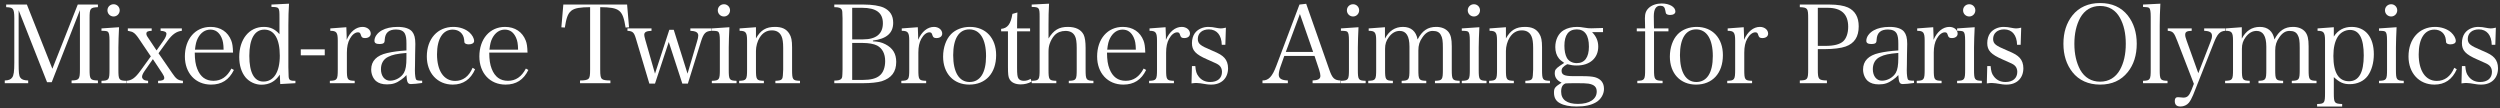 <svg width="461" height="20" viewBox="0 0 461 20" fill="none" xmlns="http://www.w3.org/2000/svg">
<rect x="0" y="0" width="461" height="20" fill="#333333" stroke="none"/>
<path d="M3.438 1.88L8.678 15.16H9.538L14.738 1.86V12.8C14.738 14.62 14.598 14.8 13.198 14.84V15.34H18.058V14.84C16.638 14.8 16.518 14.64 16.518 12.8V3.38C16.518 1.52 16.618 1.4 18.058 1.32V0.84H14.338L9.658 12.68L4.958 0.84H1.138V1.32C1.918 1.36 2.118 1.42 2.338 1.64C2.558 1.9 2.638 2.34 2.638 3.38V11.58C2.638 13.14 2.538 13.92 2.238 14.3C1.998 14.66 1.578 14.82 0.878 14.84V15.34H5.198V14.84C4.398 14.82 3.978 14.66 3.738 14.3C3.498 13.96 3.438 13.42 3.438 11.58V1.88Z" fill="white"/>
<path d="M18.712 5.24V5.68C19.412 5.68 19.732 5.72 19.892 5.86C20.112 6.04 20.192 6.5 20.192 7.5V12.84C20.192 14.7 20.092 14.86 18.712 14.9V15.34H23.272V14.9C21.932 14.86 21.832 14.7 21.832 12.84V8.76C21.832 7.92 21.892 6.18 21.952 5.02L18.712 5.24ZM19.812 1.9C19.812 2.54 20.312 3.04 20.952 3.04C21.572 3.04 22.072 2.54 22.072 1.9C22.072 1.28 21.572 0.78 20.952 0.78C20.312 0.78 19.812 1.28 19.812 1.9Z" fill="white"/>
<path d="M28.191 10.9L29.951 13.56C30.191 13.92 30.291 14.16 30.291 14.38C30.291 14.74 29.931 14.9 29.151 14.9V15.34H33.731V14.9C32.811 14.8 32.491 14.58 31.751 13.48L29.231 9.82L30.871 7.56C31.751 6.34 32.551 5.78 33.531 5.68V5.24H29.611V5.68C30.331 5.72 30.691 5.9 30.691 6.22C30.691 6.52 30.511 6.94 30.231 7.36L28.871 9.3L27.391 7.08C27.051 6.6 26.991 6.44 26.991 6.2C26.991 5.86 27.251 5.7 27.971 5.68V5.24H23.571V5.68C24.211 5.82 24.371 5.86 24.551 5.98C24.831 6.12 25.211 6.54 25.571 7.08L27.811 10.4L25.931 13C24.931 14.38 24.311 14.82 23.311 14.9V15.34H27.311V14.9C26.931 14.86 26.811 14.84 26.611 14.76C26.371 14.64 26.191 14.4 26.191 14.18C26.191 13.9 26.351 13.54 26.671 13.08L28.191 10.9Z" fill="white"/>
<path d="M42.972 9.7C42.932 8.52 42.852 8.04 42.652 7.5C42.032 5.88 40.652 4.96 38.832 4.96C36.012 4.96 34.092 7.18 34.092 10.42C34.092 13.48 36.052 15.6 38.912 15.6C40.872 15.6 42.232 14.74 43.132 12.9L42.672 12.64C41.872 14.16 40.792 14.9 39.372 14.9C37.932 14.9 36.952 14.18 36.372 12.7C36.052 11.88 35.932 11.08 35.912 9.7H42.972ZM35.952 9.16C36.072 8.12 36.192 7.6 36.492 7.02C37.032 6 37.832 5.46 38.792 5.46C39.732 5.46 40.412 5.96 40.852 6.94C41.112 7.52 41.212 8.1 41.232 9.16H35.952Z" fill="white"/>
<path d="M50.055 0.84V1.28C51.515 1.3 51.535 1.34 51.535 3.28V6.3C50.695 5.36 49.855 4.96 48.635 4.96C45.955 4.96 44.115 7.22 44.115 10.52C44.115 12.04 44.515 13.32 45.255 14.24C45.975 15.1 47.075 15.62 48.195 15.62C49.655 15.62 50.775 15.02 51.595 13.76L51.675 15.5L54.475 15.34V14.9H54.255C53.675 14.9 53.435 14.8 53.315 14.54C53.215 14.3 53.215 14.28 53.175 12.4V4.66C53.175 3.12 53.215 1.96 53.295 0.68L50.055 0.84ZM51.595 10.28C51.595 13.28 50.475 15.04 48.575 15.04C46.875 15.04 45.975 13.4 45.975 10.3C45.975 7.16 46.955 5.46 48.755 5.46C50.575 5.46 51.595 7.18 51.595 10.28Z" fill="white"/>
<path d="M55.464 10.2H59.884V9.1H55.464V10.2Z" fill="white"/>
<path d="M60.905 5.24V5.68C62.045 5.68 62.285 5.98 62.285 7.48V12.84C62.285 14.7 62.165 14.86 60.825 14.9V15.34H65.405V14.9C64.065 14.86 63.965 14.72 63.965 12.84V9.7C63.965 8.64 64.145 7.82 64.505 7.16C64.925 6.4 65.485 5.96 66.005 5.96C66.325 5.96 66.445 6.08 66.565 6.52C66.685 6.9 66.865 7.02 67.305 7.02C67.945 7.02 68.365 6.7 68.365 6.2C68.365 5.5 67.705 4.96 66.845 4.96C65.665 4.96 64.585 5.82 63.925 7.34C63.925 7.06 63.925 6.84 63.925 6.7C63.925 6.28 63.905 6.02 63.865 5.02L60.905 5.24Z" fill="white"/>
<path d="M77.848 14.88C77.088 14.88 76.848 14.82 76.728 14.66C76.608 14.5 76.508 13.78 76.508 12.94L76.528 12.02L76.548 10.12C76.588 8.16 76.588 8.16 76.588 8.1C76.588 7 76.408 6.34 76.008 5.84C75.528 5.26 74.608 4.96 73.328 4.96C72.148 4.96 71.168 5.18 70.408 5.6C69.568 6.08 69.048 6.8 69.048 7.52C69.048 7.94 69.348 8.12 70.028 8.12C70.328 8.12 70.588 8.06 70.728 7.96C70.888 7.84 70.928 7.7 70.948 7.28C71.028 6.04 71.708 5.44 73.028 5.44C73.848 5.44 74.408 5.7 74.668 6.22C74.868 6.64 74.948 7.12 74.948 8.04V9.3C73.488 9.4 72.428 9.54 71.388 9.78C69.448 10.22 68.448 11.24 68.448 12.82C68.448 13.66 68.788 14.46 69.328 14.94C69.828 15.36 70.488 15.56 71.368 15.56C72.388 15.56 73.088 15.34 73.968 14.7C74.368 14.42 74.628 14.2 74.948 13.84C75.028 15.18 75.188 15.5 75.788 15.5C76.188 15.5 77.068 15.42 77.848 15.3V14.88ZM74.948 10.7C74.948 12.02 74.808 12.86 74.488 13.42C73.988 14.28 72.948 14.88 71.928 14.88C70.928 14.88 70.248 14.02 70.248 12.76C70.248 11.7 70.708 10.9 71.588 10.48C72.388 10.08 73.168 9.92 74.948 9.76V10.7Z" fill="white"/>
<path d="M87.146 12.5C86.466 14.1 85.366 14.92 83.926 14.92C81.846 14.92 80.586 13.06 80.586 10.02C80.586 7.14 81.666 5.46 83.486 5.46C84.646 5.46 85.466 6.2 85.586 7.3C85.626 7.82 85.626 7.86 85.746 7.98C85.886 8.1 86.146 8.18 86.426 8.18C87.046 8.18 87.426 7.94 87.426 7.56C87.426 7.06 87.086 6.46 86.566 5.98C85.846 5.34 84.766 4.96 83.606 4.96C80.686 4.96 78.706 7.16 78.706 10.42C78.706 13.48 80.666 15.6 83.486 15.6C85.406 15.6 86.786 14.64 87.606 12.78L87.146 12.5Z" fill="white"/>
<path d="M97.274 9.7C97.234 8.52 97.154 8.04 96.954 7.5C96.334 5.88 94.954 4.96 93.134 4.96C90.314 4.96 88.394 7.18 88.394 10.42C88.394 13.48 90.354 15.6 93.214 15.6C95.174 15.6 96.534 14.74 97.434 12.9L96.974 12.64C96.174 14.16 95.094 14.9 93.674 14.9C92.234 14.9 91.254 14.18 90.674 12.7C90.354 11.88 90.234 11.08 90.214 9.7H97.274ZM90.254 9.16C90.374 8.12 90.494 7.6 90.794 7.02C91.334 6 92.134 5.46 93.094 5.46C94.034 5.46 94.714 5.96 95.154 6.94C95.414 7.52 95.514 8.1 95.534 9.16H90.254Z" fill="white"/>
<path d="M110.677 1.32C114.277 1.36 114.837 1.82 115.357 5.08L115.997 5.04L115.637 0.84H103.877L103.517 5.04L104.157 5.08C104.657 1.82 105.237 1.36 108.817 1.32V12.8C108.817 13.92 108.757 14.32 108.497 14.54C108.297 14.74 107.817 14.84 106.957 14.84V15.34H112.557V14.84C111.757 14.84 111.237 14.76 111.037 14.58C110.757 14.36 110.677 13.98 110.677 12.8V1.32Z" fill="white"/>
<path d="M123.321 7.74L125.821 15.42H126.841L129.261 7.66C129.741 6.12 130.121 5.74 131.221 5.68V5.24H127.301V5.68C127.821 5.72 127.961 5.74 128.201 5.82C128.561 5.94 128.761 6.2 128.761 6.54C128.761 6.82 128.681 7.2 128.521 7.7L126.781 13.58L124.241 5.5H123.421L120.781 13.58L118.981 7.3C118.861 6.88 118.801 6.58 118.801 6.42C118.801 5.92 119.181 5.72 120.141 5.68V5.24H115.701V5.68C116.681 5.74 116.921 5.98 117.261 7.12L119.741 15.42H120.781L123.321 7.74Z" fill="white"/>
<path d="M131.261 5.24V5.68C131.961 5.68 132.281 5.72 132.441 5.86C132.661 6.04 132.741 6.5 132.741 7.5V12.84C132.741 14.7 132.641 14.86 131.261 14.9V15.34H135.821V14.9C134.481 14.86 134.381 14.7 134.381 12.84V8.76C134.381 7.92 134.441 6.18 134.501 5.02L131.261 5.24ZM132.361 1.9C132.361 2.54 132.861 3.04 133.501 3.04C134.121 3.04 134.621 2.54 134.621 1.9C134.621 1.28 134.121 0.78 133.501 0.78C132.861 0.78 132.361 1.28 132.361 1.9Z" fill="white"/>
<path d="M139.399 5.02L136.379 5.24V5.68C137.519 5.68 137.759 5.98 137.759 7.48V12.84C137.759 14.7 137.639 14.86 136.299 14.9V15.34H140.859V14.9C139.499 14.86 139.399 14.72 139.399 12.84V9.38C139.399 8.56 139.659 7.6 140.079 6.94C140.639 6.04 141.399 5.6 142.339 5.6C143.179 5.6 143.779 5.96 144.099 6.66C144.319 7.12 144.419 7.82 144.419 8.82V12.84C144.419 12.98 144.379 13.72 144.359 13.94C144.339 14.28 144.279 14.44 144.159 14.6C143.999 14.8 143.639 14.88 142.979 14.9V15.34H147.519V14.9C146.159 14.86 146.059 14.72 146.059 12.84V8.7C146.059 7.48 145.919 6.78 145.539 6.2C144.999 5.34 144.179 4.96 142.919 4.96C141.259 4.96 140.279 5.54 139.399 7.08V5.02Z" fill="white"/>
<path d="M153.844 15.34H159.204C160.564 15.34 161.824 15.2 162.584 14.98C164.384 14.4 165.264 13.26 165.264 11.42C165.264 9.9 164.624 8.86 163.264 8.16C162.564 7.8 161.944 7.66 160.964 7.62V7.48C163.484 7.16 164.704 6.1 164.704 4.2C164.704 2.88 164.144 1.98 162.984 1.42C162.204 1.06 160.864 0.84 159.304 0.84H153.844V1.32C154.764 1.32 155.124 1.48 155.264 1.9C155.324 2.08 155.324 2.1 155.364 3.38V12.8C155.324 14.3 155.324 14.32 155.104 14.56C154.924 14.76 154.524 14.86 153.844 14.86V15.34ZM157.144 7.26V1.44H158.984C161.564 1.44 162.804 2.36 162.804 4.28C162.804 6.24 161.564 7.26 159.164 7.26H157.144ZM157.144 14.74V7.92H159.084C160.184 7.92 161.164 8.1 161.744 8.4C162.704 8.92 163.224 9.9 163.224 11.26C163.224 12.44 162.864 13.4 162.224 13.92C161.584 14.48 160.544 14.74 159.084 14.74H157.144Z" fill="white"/>
<path d="M166.285 5.24V5.68C167.425 5.68 167.665 5.98 167.665 7.48V12.84C167.665 14.7 167.545 14.86 166.205 14.9V15.34H170.785V14.9C169.445 14.86 169.345 14.72 169.345 12.84V9.7C169.345 8.64 169.525 7.82 169.885 7.16C170.305 6.4 170.865 5.96 171.385 5.96C171.705 5.96 171.825 6.08 171.945 6.52C172.065 6.9 172.245 7.02 172.685 7.02C173.325 7.02 173.745 6.7 173.745 6.2C173.745 5.5 173.085 4.96 172.225 4.96C171.045 4.96 169.965 5.82 169.305 7.34C169.305 7.06 169.305 6.84 169.305 6.7C169.305 6.28 169.285 6.02 169.245 5.02L166.285 5.24Z" fill="white"/>
<path d="M173.908 10.44C173.908 13.54 175.828 15.6 178.728 15.6C181.768 15.6 183.688 13.5 183.688 10.16C183.688 7.02 181.768 4.96 178.848 4.96C177.468 4.96 176.208 5.44 175.368 6.3C174.448 7.24 173.908 8.78 173.908 10.44ZM175.768 10.18C175.768 7.12 176.828 5.42 178.748 5.42C180.708 5.42 181.828 7.22 181.828 10.34C181.828 13.42 180.748 15.12 178.788 15.12C176.868 15.12 175.768 13.32 175.768 10.18Z" fill="white"/>
<path d="M187.548 5.78H189.948V5.24H187.548C187.548 3.92 187.568 3.16 187.608 2.3L186.688 2.56C186.388 4.44 185.788 5.22 184.608 5.32V5.78H185.868V12.26C185.868 13.74 185.928 14.18 186.148 14.58C186.488 15.22 187.228 15.56 188.208 15.56C188.928 15.56 189.568 15.4 190.228 15.06L190.048 14.54C189.608 14.8 189.228 14.9 188.788 14.9C188.328 14.9 188.008 14.76 187.808 14.48C187.608 14.2 187.548 13.68 187.548 12.5V5.78Z" fill="white"/>
<path d="M193.346 4.68C193.346 2.94 193.366 2.2 193.446 0.68L190.246 0.84V1.28C191.626 1.3 191.706 1.4 191.706 3.1V12.84C191.706 14.72 191.606 14.86 190.246 14.9V15.34H194.786V14.9C193.446 14.86 193.346 14.72 193.346 12.84V9.62C193.346 8.96 193.406 8.56 193.546 8.12C193.746 7.5 194.086 6.9 194.486 6.48C194.966 5.98 195.666 5.7 196.466 5.7C197.326 5.7 197.906 6.02 198.226 6.66C198.446 7.06 198.546 7.8 198.546 8.82V12.84C198.546 14.72 198.446 14.86 197.086 14.9V15.34H201.626V14.9C200.286 14.86 200.186 14.7 200.186 12.84V8.84C200.186 7.74 200.066 6.9 199.826 6.4C199.346 5.46 198.366 4.96 196.906 4.96C195.266 4.96 194.286 5.56 193.346 7.1V4.68Z" fill="white"/>
<path d="M211.189 9.7C211.149 8.52 211.069 8.04 210.869 7.5C210.249 5.88 208.869 4.96 207.049 4.96C204.229 4.96 202.309 7.18 202.309 10.42C202.309 13.48 204.269 15.6 207.129 15.6C209.089 15.6 210.449 14.74 211.349 12.9L210.889 12.64C210.089 14.16 209.009 14.9 207.589 14.9C206.149 14.9 205.169 14.18 204.589 12.7C204.269 11.88 204.149 11.08 204.129 9.7H211.189ZM204.169 9.16C204.289 8.12 204.409 7.6 204.709 7.02C205.249 6 206.049 5.46 207.009 5.46C207.949 5.46 208.629 5.96 209.069 6.94C209.329 7.52 209.429 8.1 209.449 9.16H204.169Z" fill="white"/>
<path d="M211.972 5.24V5.68C213.112 5.68 213.352 5.98 213.352 7.48V12.84C213.352 14.7 213.232 14.86 211.892 14.9V15.34H216.472V14.9C215.132 14.86 215.032 14.72 215.032 12.84V9.7C215.032 8.64 215.212 7.82 215.572 7.16C215.992 6.4 216.552 5.96 217.072 5.96C217.392 5.96 217.512 6.08 217.632 6.52C217.752 6.9 217.932 7.02 218.372 7.02C219.012 7.02 219.432 6.7 219.432 6.2C219.432 5.5 218.772 4.96 217.912 4.96C216.732 4.96 215.652 5.82 214.992 7.34C214.992 7.06 214.992 6.84 214.992 6.7C214.992 6.28 214.972 6.02 214.932 5.02L211.972 5.24Z" fill="white"/>
<path d="M219.715 15.38C220.115 15.32 220.395 15.3 220.615 15.3C220.835 15.3 221.075 15.32 221.355 15.36C222.535 15.56 222.795 15.6 223.355 15.6C225.235 15.6 226.455 14.42 226.455 12.58C226.455 11.8 226.215 11.14 225.795 10.68C225.335 10.18 224.835 9.88 223.495 9.32C222.175 8.76 221.795 8.56 221.415 8.28C221.055 8.02 220.875 7.66 220.875 7.2C220.875 6.12 221.675 5.42 222.915 5.42C224.375 5.42 225.255 6.48 225.295 8.26H225.955L226.055 5.1C225.655 5.2 225.335 5.24 225.095 5.24C224.975 5.24 224.835 5.22 224.675 5.2C223.595 5 223.335 4.96 222.815 4.96C221.815 4.96 220.875 5.38 220.335 6.1C219.995 6.56 219.795 7.24 219.795 7.94C219.795 9.3 220.455 10.02 222.615 10.96C224.435 11.76 224.495 11.78 224.855 12.08C225.155 12.34 225.335 12.78 225.335 13.24C225.335 14.42 224.515 15.12 223.155 15.12C222.235 15.12 221.495 14.76 220.975 14.04C220.635 13.6 220.495 13.12 220.415 12.18H219.795L219.715 15.38Z" fill="white"/>
<path d="M236.821 10.32H242.401L243.241 12.84C243.401 13.34 243.481 13.74 243.481 13.98C243.481 14.56 243.061 14.8 242.041 14.84V15.34H247.201V14.84C246.041 14.8 245.661 14.42 245.101 12.78L240.861 0.7L239.621 0.84L235.361 12.12C234.601 14.14 233.941 14.84 232.801 14.84V15.34H237.481V14.84C236.321 14.8 235.801 14.48 235.801 13.76C235.801 13.38 235.941 12.76 236.181 12.12L236.821 10.32ZM242.141 9.58H237.101L239.701 2.58L242.141 9.58Z" fill="white"/>
<path d="M247.267 5.24V5.68C247.967 5.68 248.287 5.72 248.447 5.86C248.667 6.04 248.747 6.5 248.747 7.5V12.84C248.747 14.7 248.647 14.86 247.267 14.9V15.34H251.827V14.9C250.487 14.86 250.387 14.7 250.387 12.84V8.76C250.387 7.92 250.447 6.18 250.507 5.02L247.267 5.24ZM248.367 1.9C248.367 2.54 248.867 3.04 249.507 3.04C250.127 3.04 250.627 2.54 250.627 1.9C250.627 1.28 250.127 0.78 249.507 0.78C248.867 0.78 248.367 1.28 248.367 1.9Z" fill="white"/>
<path d="M255.386 5.02L252.386 5.24V5.68C253.546 5.68 253.766 5.98 253.766 7.48V12.84C253.766 14.72 253.666 14.86 252.306 14.9V15.34H256.846V14.9C255.506 14.86 255.406 14.72 255.406 12.84V9C255.406 8.14 255.606 7.5 256.106 6.84C256.666 6.08 257.346 5.7 258.106 5.7C259.306 5.7 259.906 6.66 259.906 8.6V12.84C259.906 14.7 259.806 14.86 258.466 14.9V15.34H263.006V14.9C261.646 14.86 261.546 14.7 261.546 12.84V9.3C261.546 8.34 261.766 7.62 262.306 6.88C262.846 6.08 263.466 5.7 264.166 5.7C264.946 5.7 265.406 5.92 265.686 6.44C265.986 6.96 266.066 7.52 266.066 8.86V12.84C266.066 14.7 265.966 14.86 264.606 14.9V15.34H269.166V14.9C267.806 14.86 267.706 14.7 267.706 12.84V8.52C267.706 7.16 267.526 6.44 267.086 5.88C266.586 5.28 265.806 4.96 264.826 4.96C263.286 4.96 262.246 5.66 261.406 7.28C261.126 5.76 260.186 4.96 258.706 4.96C257.246 4.96 256.126 5.7 255.386 7.12V5.02Z" fill="white"/>
<path d="M269.554 5.24V5.68C270.254 5.68 270.574 5.72 270.734 5.86C270.954 6.04 271.034 6.5 271.034 7.5V12.84C271.034 14.7 270.934 14.86 269.554 14.9V15.34H274.114V14.9C272.774 14.86 272.674 14.7 272.674 12.84V8.76C272.674 7.92 272.734 6.18 272.794 5.02L269.554 5.24ZM270.654 1.9C270.654 2.54 271.154 3.04 271.794 3.04C272.414 3.04 272.914 2.54 272.914 1.9C272.914 1.28 272.414 0.78 271.794 0.78C271.154 0.78 270.654 1.28 270.654 1.9Z" fill="white"/>
<path d="M277.692 5.02L274.672 5.24V5.68C275.812 5.68 276.052 5.98 276.052 7.48V12.84C276.052 14.7 275.932 14.86 274.592 14.9V15.34H279.152V14.9C277.792 14.86 277.692 14.72 277.692 12.84V9.38C277.692 8.56 277.952 7.6 278.372 6.94C278.932 6.04 279.692 5.6 280.632 5.6C281.472 5.6 282.072 5.96 282.392 6.66C282.612 7.12 282.712 7.82 282.712 8.82V12.84C282.712 12.98 282.672 13.72 282.652 13.94C282.632 14.28 282.572 14.44 282.452 14.6C282.292 14.8 281.932 14.88 281.272 14.9V15.34H285.812V14.9C284.452 14.86 284.352 14.72 284.352 12.84V8.7C284.352 7.48 284.212 6.78 283.832 6.2C283.292 5.34 282.472 4.96 281.212 4.96C279.552 4.96 278.572 5.54 277.692 7.08V5.02Z" fill="white"/>
<path d="M295.596 5.92V5.16C294.516 5.2 293.916 5.22 293.416 5.22C292.956 5.22 292.796 5.2 292.156 5.1C291.596 5 291.236 4.96 290.816 4.96C289.876 4.96 289.036 5.16 288.356 5.56C287.376 6.14 286.796 7.32 286.796 8.68C286.796 9.48 287.016 10.22 287.436 10.74C287.656 11.02 287.876 11.22 288.436 11.6L287.656 12.12C286.876 12.66 286.696 12.92 286.696 13.48C286.696 14.28 287.096 14.84 287.956 15.24C286.716 16.04 286.556 16.24 286.556 17.08C286.556 18 286.896 18.62 287.636 19.02C288.396 19.44 289.396 19.64 290.736 19.64C292.236 19.64 293.376 19.4 294.276 18.88C295.176 18.38 295.776 17.38 295.776 16.4C295.776 15.28 295.216 14.56 294.116 14.24C293.556 14.1 292.916 14.04 291.556 14.04C291.476 14.04 291.256 14.04 291.096 14.04C290.596 14.04 290.436 14.04 290.156 14.04C288.476 14.04 287.956 13.8 287.956 13.04C287.956 12.58 288.256 12.24 288.996 11.84C289.736 12.02 290.156 12.08 290.756 12.08C293.156 12.08 294.716 10.72 294.716 8.6C294.716 7.56 294.356 6.72 293.576 5.92H295.596ZM288.476 8.44C288.476 6.44 289.256 5.42 290.756 5.42C292.236 5.42 292.996 6.5 292.996 8.6C292.996 10.58 292.216 11.64 290.756 11.64C289.956 11.64 289.276 11.28 288.936 10.68C288.636 10.14 288.476 9.34 288.476 8.44ZM288.696 15.38C288.716 15.36 289.916 15.34 290.616 15.34C291.896 15.34 292.476 15.36 292.896 15.42C293.976 15.6 294.436 16.04 294.436 16.88C294.436 18.28 293.116 19.16 290.976 19.16C288.936 19.16 287.876 18.38 287.876 16.9C287.876 16.06 288.136 15.58 288.696 15.38Z" fill="white"/>
<path d="M305.001 5.78H307.661V5.24H305.001C305.001 4.92 304.981 4.66 304.981 4.46C304.961 3.5 304.961 3.3 304.961 3C304.961 1.7 305.361 1.06 306.141 1.06C306.721 1.06 306.981 1.3 307.081 1.92C307.181 2.46 307.181 2.46 307.301 2.58C307.421 2.68 307.661 2.76 307.961 2.76C308.561 2.76 308.941 2.52 308.941 2.12C308.941 1.28 307.841 0.64 306.421 0.64C305.481 0.64 304.601 0.94 304.061 1.44C303.521 1.94 303.321 2.48 303.321 3.38C303.321 3.74 303.341 4.46 303.361 5.24H301.821V5.78H303.361V12.84C303.361 14.7 303.261 14.86 301.921 14.9V15.34H306.581V14.9C305.121 14.86 305.001 14.7 305.001 12.84V5.78Z" fill="white"/>
<path d="M307.923 10.44C307.923 13.54 309.843 15.6 312.743 15.6C315.783 15.6 317.703 13.5 317.703 10.16C317.703 7.02 315.783 4.96 312.863 4.96C311.483 4.96 310.223 5.44 309.383 6.3C308.463 7.24 307.923 8.78 307.923 10.44ZM309.783 10.18C309.783 7.12 310.843 5.42 312.763 5.42C314.723 5.42 315.843 7.22 315.843 10.34C315.843 13.42 314.763 15.12 312.803 15.12C310.883 15.12 309.783 13.32 309.783 10.18Z" fill="white"/>
<path d="M318.583 5.24V5.68C319.723 5.68 319.963 5.98 319.963 7.48V12.84C319.963 14.7 319.843 14.86 318.503 14.9V15.34H323.083V14.9C321.743 14.86 321.643 14.72 321.643 12.84V9.7C321.643 8.64 321.823 7.82 322.183 7.16C322.603 6.4 323.163 5.96 323.683 5.96C324.003 5.96 324.123 6.08 324.243 6.52C324.363 6.9 324.543 7.02 324.983 7.02C325.623 7.02 326.043 6.7 326.043 6.2C326.043 5.5 325.383 4.96 324.523 4.96C323.343 4.96 322.263 5.82 321.603 7.34C321.603 7.06 321.603 6.84 321.603 6.7C321.603 6.28 321.583 6.02 321.543 5.02L318.583 5.24Z" fill="white"/>
<path d="M335.206 9.06H336.506C338.046 9.06 339.506 8.88 340.326 8.58C341.966 8 342.746 6.78 342.746 4.86C342.746 3.16 342.086 2 340.766 1.38C340.026 1.04 338.826 0.84 337.386 0.84H331.886V1.32C333.326 1.38 333.426 1.52 333.426 3.38V12.8C333.426 14.66 333.306 14.8 331.886 14.84V15.34H336.886V14.84C335.326 14.8 335.206 14.64 335.206 12.8V9.06ZM335.206 8.46V1.44H337.006C339.546 1.44 340.806 2.6 340.806 4.94C340.806 6.12 340.466 7.08 339.886 7.62C339.266 8.18 338.186 8.46 336.626 8.46H335.206Z" fill="white"/>
<path d="M352.949 14.88C352.189 14.88 351.949 14.82 351.829 14.66C351.709 14.5 351.609 13.78 351.609 12.94L351.629 12.02L351.649 10.12C351.689 8.16 351.689 8.16 351.689 8.1C351.689 7 351.509 6.34 351.109 5.84C350.629 5.26 349.709 4.96 348.429 4.96C347.249 4.96 346.269 5.18 345.509 5.6C344.669 6.08 344.149 6.8 344.149 7.52C344.149 7.94 344.449 8.12 345.129 8.12C345.429 8.12 345.689 8.06 345.829 7.96C345.989 7.84 346.029 7.7 346.049 7.28C346.129 6.04 346.809 5.44 348.129 5.44C348.949 5.44 349.509 5.7 349.769 6.22C349.969 6.64 350.049 7.12 350.049 8.04V9.3C348.589 9.4 347.529 9.54 346.489 9.78C344.549 10.22 343.549 11.24 343.549 12.82C343.549 13.66 343.889 14.46 344.429 14.94C344.929 15.36 345.589 15.56 346.469 15.56C347.489 15.56 348.189 15.34 349.069 14.7C349.469 14.42 349.729 14.2 350.049 13.84C350.129 15.18 350.289 15.5 350.889 15.5C351.289 15.5 352.169 15.42 352.949 15.3V14.88ZM350.049 10.7C350.049 12.02 349.909 12.86 349.589 13.42C349.089 14.28 348.049 14.88 347.029 14.88C346.029 14.88 345.349 14.02 345.349 12.76C345.349 11.7 345.809 10.9 346.689 10.48C347.489 10.08 348.269 9.92 350.049 9.76V10.7Z" fill="white"/>
<path d="M353.528 5.24V5.68C354.668 5.68 354.908 5.98 354.908 7.48V12.84C354.908 14.7 354.788 14.86 353.448 14.9V15.34H358.028V14.9C356.688 14.86 356.588 14.72 356.588 12.84V9.7C356.588 8.64 356.768 7.82 357.128 7.16C357.548 6.4 358.108 5.96 358.628 5.96C358.948 5.96 359.068 6.08 359.188 6.52C359.308 6.9 359.488 7.02 359.928 7.02C360.568 7.02 360.988 6.7 360.988 6.2C360.988 5.5 360.328 4.96 359.468 4.96C358.288 4.96 357.208 5.82 356.548 7.34C356.548 7.06 356.548 6.84 356.548 6.7C356.548 6.28 356.528 6.02 356.488 5.02L353.528 5.24Z" fill="white"/>
<path d="M360.891 5.24V5.68C361.591 5.68 361.91 5.72 362.07 5.86C362.29 6.04 362.371 6.5 362.371 7.5V12.84C362.371 14.7 362.271 14.86 360.891 14.9V15.34H365.451V14.9C364.111 14.86 364.01 14.7 364.01 12.84V8.76C364.01 7.92 364.071 6.18 364.131 5.02L360.891 5.24ZM361.991 1.9C361.991 2.54 362.491 3.04 363.131 3.04C363.751 3.04 364.251 2.54 364.251 1.9C364.251 1.28 363.751 0.78 363.131 0.78C362.491 0.78 361.991 1.28 361.991 1.9Z" fill="white"/>
<path d="M366.369 15.38C366.769 15.32 367.049 15.3 367.269 15.3C367.489 15.3 367.729 15.32 368.009 15.36C369.189 15.56 369.449 15.6 370.009 15.6C371.889 15.6 373.109 14.42 373.109 12.58C373.109 11.8 372.869 11.14 372.449 10.68C371.989 10.18 371.489 9.88 370.149 9.32C368.829 8.76 368.449 8.56 368.069 8.28C367.709 8.02 367.529 7.66 367.529 7.2C367.529 6.12 368.329 5.42 369.569 5.42C371.029 5.42 371.909 6.48 371.949 8.26H372.609L372.709 5.1C372.309 5.2 371.989 5.24 371.749 5.24C371.629 5.24 371.489 5.22 371.329 5.2C370.249 5 369.989 4.96 369.469 4.96C368.469 4.96 367.529 5.38 366.989 6.1C366.649 6.56 366.449 7.24 366.449 7.94C366.449 9.3 367.109 10.02 369.269 10.96C371.089 11.76 371.149 11.78 371.509 12.08C371.809 12.34 371.989 12.78 371.989 13.24C371.989 14.42 371.169 15.12 369.809 15.12C368.889 15.12 368.149 14.76 367.629 14.04C367.289 13.6 367.149 13.12 367.069 12.18H366.449L366.369 15.38Z" fill="white"/>
<path d="M380.495 8.08C380.495 10.16 381.055 11.9 382.155 13.3C383.335 14.8 385.095 15.6 387.255 15.6C389.435 15.6 391.115 14.84 392.355 13.3C393.455 11.94 394.015 10.18 394.015 8.08C394.015 5.98 393.455 4.24 392.355 2.84C391.135 1.32 389.435 0.56 387.255 0.56C385.095 0.56 383.355 1.34 382.155 2.84C381.035 4.26 380.495 5.98 380.495 8.08ZM382.515 8.08C382.515 6.18 382.875 4.6 383.595 3.28C384.395 1.86 385.655 1.1 387.255 1.1C388.855 1.1 390.115 1.84 390.915 3.28C391.635 4.58 391.995 6.14 391.995 8.08C391.995 10.02 391.635 11.58 390.915 12.88C390.115 14.3 388.855 15.06 387.255 15.06C385.655 15.06 384.395 14.3 383.595 12.88C382.875 11.54 382.515 9.98 382.515 8.08Z" fill="white"/>
<path d="M395.172 15.34H399.692V14.9C398.352 14.86 398.252 14.7 398.252 12.84V4.68C398.252 3.62 398.292 2.02 398.372 0.68L395.172 0.84V1.28C395.852 1.3 396.152 1.34 396.292 1.46C396.512 1.64 396.592 2.12 396.592 3.1V12.84C396.592 14.7 396.492 14.86 395.172 14.9V15.34Z" fill="white"/>
<path d="M405.37 13.5L403.23 7.54C403.01 6.9 402.95 6.7 402.95 6.4C402.95 5.88 403.27 5.7 404.15 5.68V5.24H399.73V5.68C400.69 5.76 400.89 5.98 401.51 7.6L404.55 15.46L404.11 16.6C403.67 17.68 403.33 18 402.61 18C402.47 18 402.33 17.98 401.89 17.94C401.77 17.92 401.67 17.92 401.59 17.92C401.21 17.92 401.03 18.16 401.03 18.62C401.03 19.32 401.37 19.64 402.09 19.64C402.67 19.64 403.27 19.38 403.61 18.96C403.87 18.66 404.17 18.1 404.41 17.52L408.23 7.9C408.87 6.26 409.35 5.76 410.31 5.68V5.24H406.45V5.68C407.49 5.72 407.89 5.98 407.89 6.62C407.89 6.92 407.83 7.18 407.63 7.68L405.37 13.5Z" fill="white"/>
<path d="M413.388 5.02L410.388 5.24V5.68C411.548 5.68 411.768 5.98 411.768 7.48V12.84C411.768 14.72 411.668 14.86 410.308 14.9V15.34H414.848V14.9C413.508 14.86 413.408 14.72 413.408 12.84V9C413.408 8.14 413.608 7.5 414.108 6.84C414.668 6.08 415.348 5.7 416.108 5.7C417.308 5.7 417.908 6.66 417.908 8.6V12.84C417.908 14.7 417.808 14.86 416.468 14.9V15.34H421.008V14.9C419.648 14.86 419.548 14.7 419.548 12.84V9.3C419.548 8.34 419.768 7.62 420.308 6.88C420.848 6.08 421.468 5.7 422.168 5.7C422.948 5.7 423.408 5.92 423.688 6.44C423.988 6.96 424.068 7.52 424.068 8.86V12.84C424.068 14.7 423.968 14.86 422.608 14.9V15.34H427.168V14.9C425.808 14.86 425.708 14.7 425.708 12.84V8.52C425.708 7.16 425.528 6.44 425.088 5.88C424.588 5.28 423.808 4.96 422.828 4.96C421.288 4.96 420.248 5.66 419.408 7.28C419.128 5.76 418.188 4.96 416.708 4.96C415.248 4.96 414.128 5.7 413.388 7.12V5.02Z" fill="white"/>
<path d="M430.356 5.02L427.356 5.24V5.68C428.496 5.68 428.736 5.98 428.736 7.48V17.14C428.736 19 428.636 19.14 427.276 19.18V19.64H431.896V19.18C430.456 19.12 430.356 19 430.356 17.14V14.22C431.456 15.22 432.136 15.52 433.316 15.52C434.676 15.52 435.896 14.96 436.616 13.98C437.336 12.98 437.736 11.56 437.736 10C437.736 6.86 436.196 4.96 433.636 4.96C432.236 4.96 431.116 5.56 430.356 6.74V5.02ZM430.276 10.32C430.276 8.82 430.536 7.68 431.056 6.82C431.536 6.02 432.416 5.52 433.336 5.52C435.036 5.52 435.876 7.06 435.876 10.22C435.876 13.38 434.976 14.98 433.156 14.98C431.256 14.98 430.276 13.42 430.276 10.32Z" fill="white"/>
<path d="M438.69 5.24V5.68C439.39 5.68 439.71 5.72 439.87 5.86C440.09 6.04 440.17 6.5 440.17 7.5V12.84C440.17 14.7 440.07 14.86 438.69 14.9V15.34H443.25V14.9C441.91 14.86 441.81 14.7 441.81 12.84V8.76C441.81 7.92 441.87 6.18 441.93 5.02L438.69 5.24ZM439.79 1.9C439.79 2.54 440.29 3.04 440.93 3.04C441.55 3.04 442.05 2.54 442.05 1.9C442.05 1.28 441.55 0.78 440.93 0.78C440.29 0.78 439.79 1.28 439.79 1.9Z" fill="white"/>
<path d="M452.568 12.5C451.888 14.1 450.788 14.92 449.348 14.92C447.268 14.92 446.008 13.06 446.008 10.02C446.008 7.14 447.088 5.46 448.908 5.46C450.068 5.46 450.888 6.2 451.008 7.3C451.048 7.82 451.048 7.86 451.168 7.98C451.308 8.1 451.568 8.18 451.848 8.18C452.468 8.18 452.848 7.94 452.848 7.56C452.848 7.06 452.508 6.46 451.988 5.98C451.268 5.34 450.188 4.96 449.028 4.96C446.108 4.96 444.128 7.16 444.128 10.42C444.128 13.48 446.088 15.6 448.908 15.6C450.828 15.6 452.208 14.64 453.028 12.78L452.568 12.5Z" fill="white"/>
<path d="M453.896 15.38C454.296 15.32 454.576 15.3 454.796 15.3C455.016 15.3 455.256 15.32 455.536 15.36C456.716 15.56 456.976 15.6 457.536 15.6C459.416 15.6 460.635 14.42 460.635 12.58C460.635 11.8 460.396 11.14 459.976 10.68C459.516 10.18 459.016 9.88 457.676 9.32C456.356 8.76 455.976 8.56 455.596 8.28C455.236 8.02 455.056 7.66 455.056 7.2C455.056 6.12 455.856 5.42 457.096 5.42C458.556 5.42 459.436 6.48 459.476 8.26H460.135L460.236 5.1C459.836 5.2 459.516 5.24 459.276 5.24C459.156 5.24 459.015 5.22 458.855 5.2C457.775 5 457.516 4.96 456.996 4.96C455.996 4.96 455.056 5.38 454.516 6.1C454.176 6.56 453.976 7.24 453.976 7.94C453.976 9.3 454.636 10.02 456.796 10.96C458.616 11.76 458.676 11.78 459.036 12.08C459.336 12.34 459.516 12.78 459.516 13.24C459.516 14.42 458.696 15.12 457.336 15.12C456.416 15.12 455.676 14.76 455.156 14.04C454.816 13.6 454.676 13.12 454.596 12.18H453.976L453.896 15.38Z" fill="white"/>
</svg>
